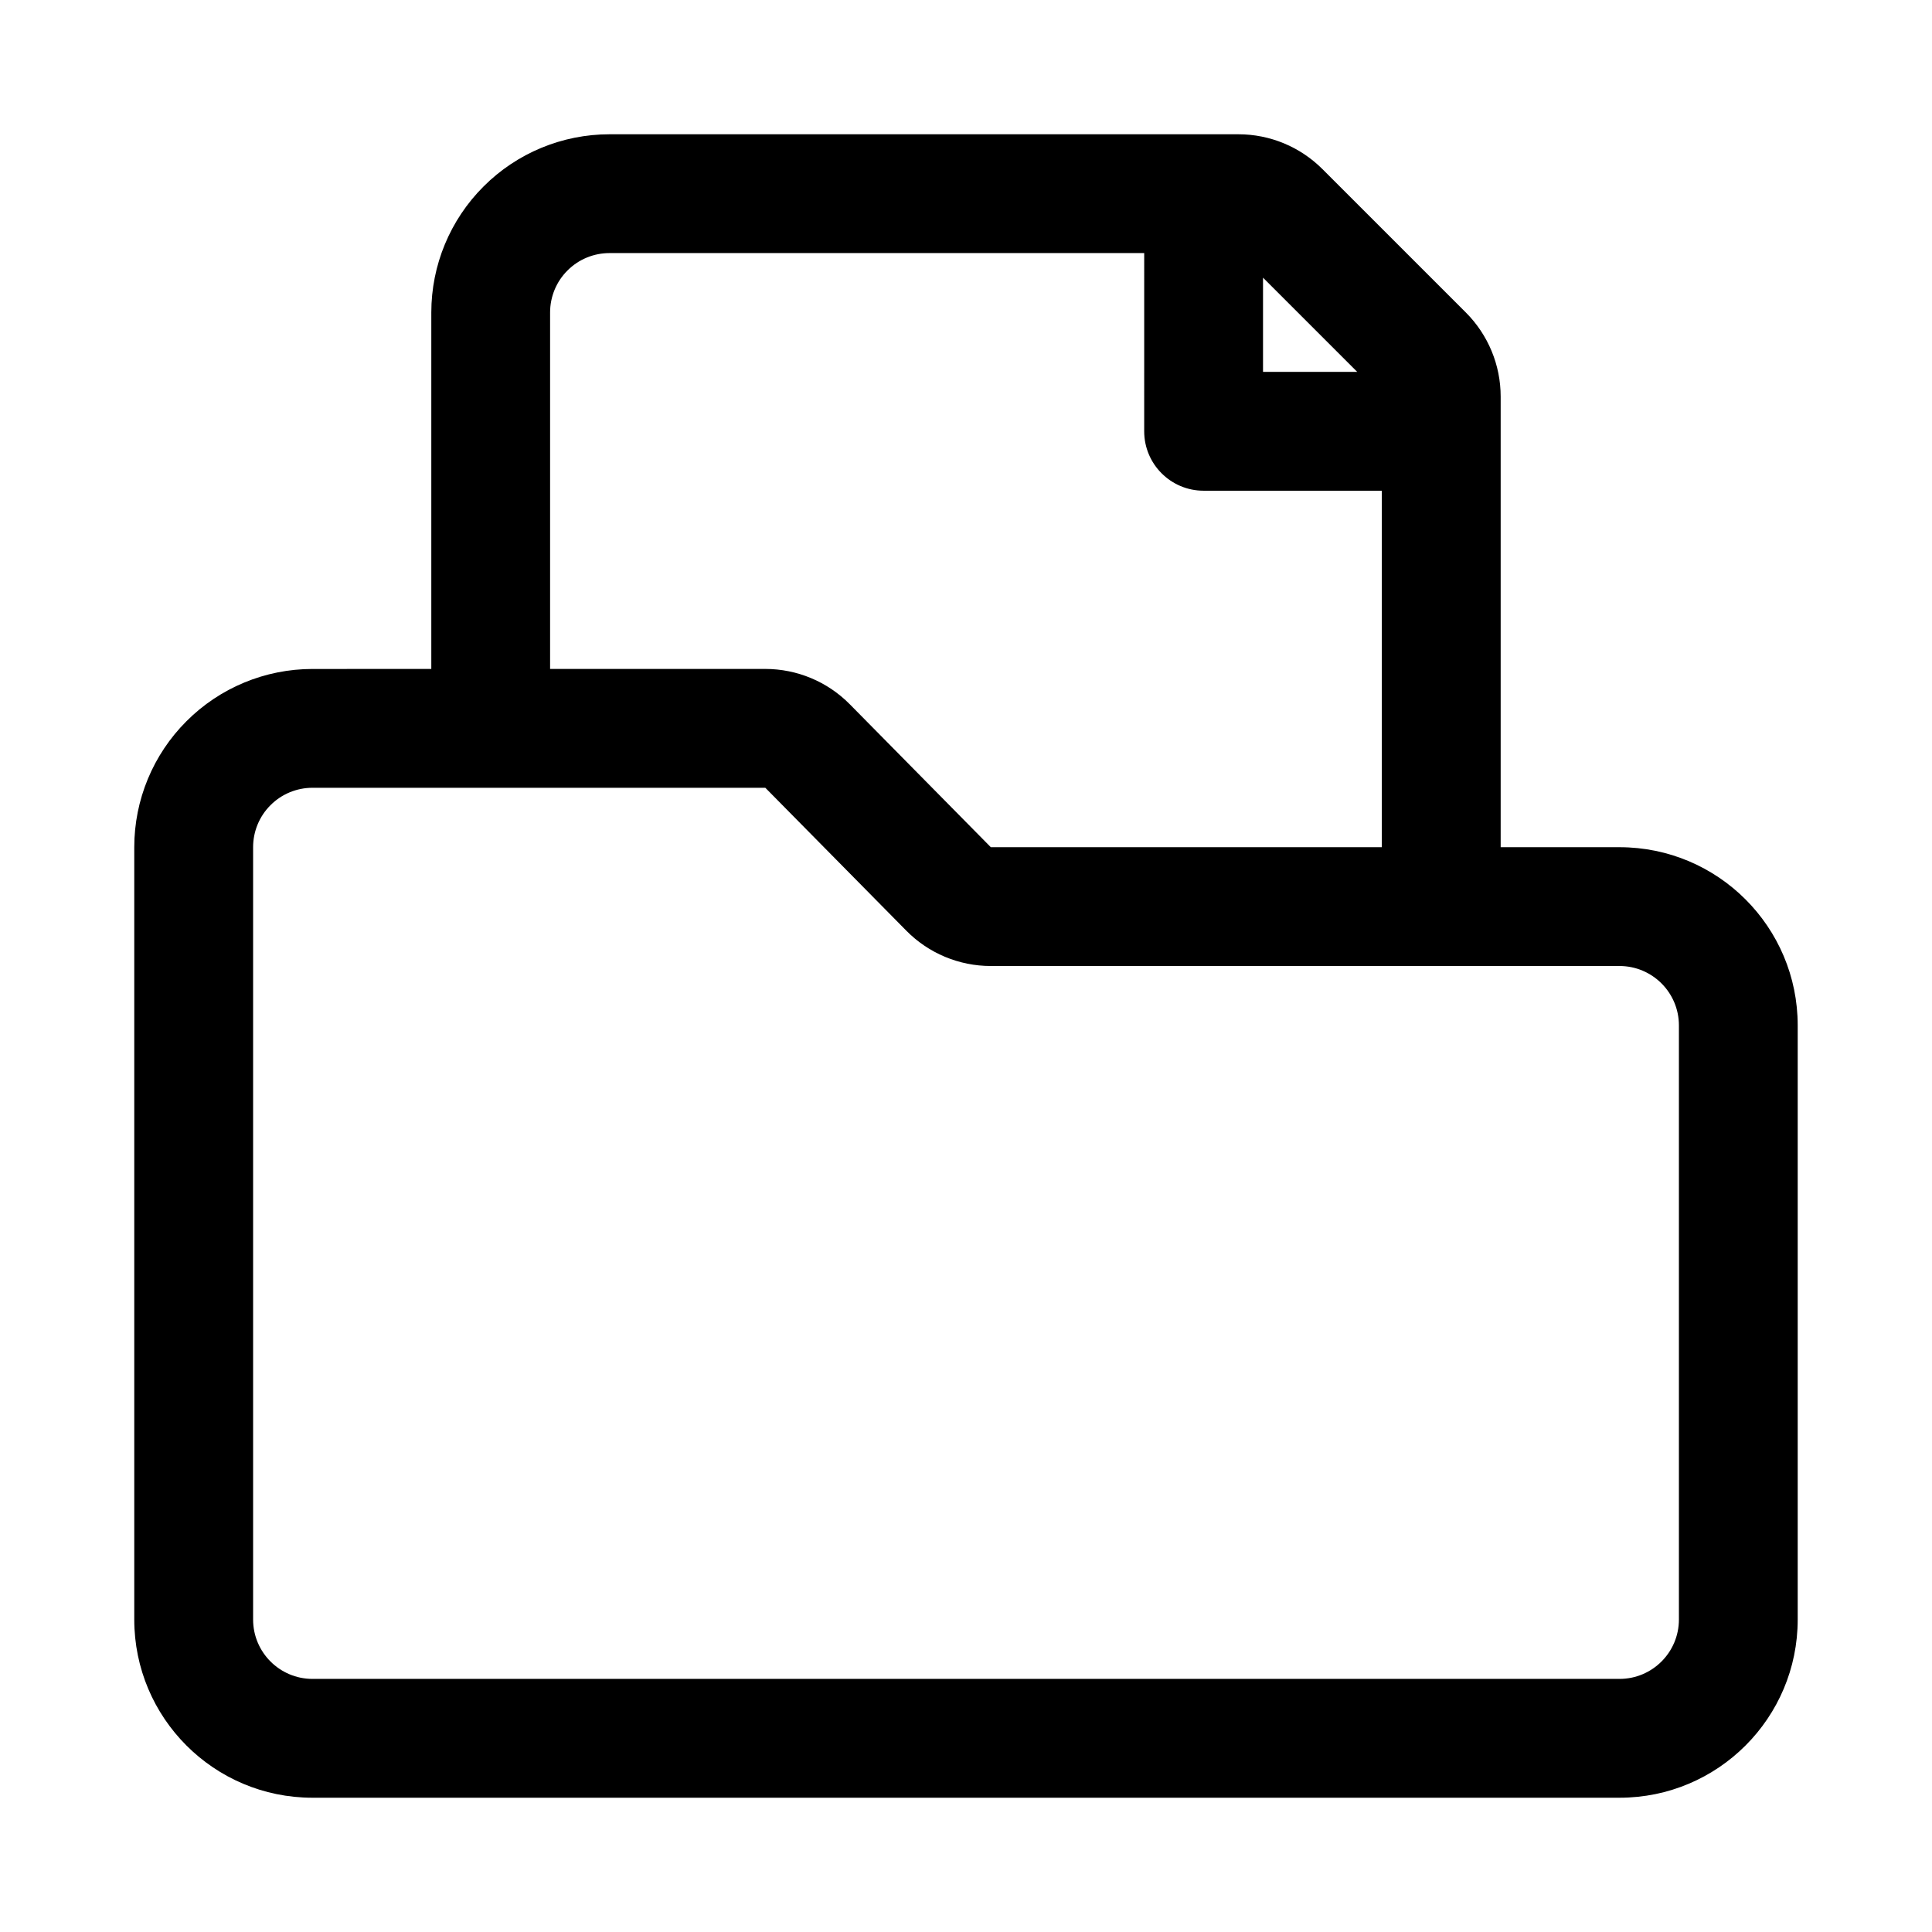 <?xml version="1.0" encoding="UTF-8"?>
<!-- Uploaded to: ICON Repo, www.iconrepo.com, Generator: ICON Repo Mixer Tools -->
<svg fill="#000000" width="800px" height="800px" version="1.1" viewBox="144 144 512 512" xmlns="http://www.w3.org/2000/svg">
 <path d="m258.3 321.28v-94.465c0-12.531 4.977-24.543 13.84-33.391 8.848-8.863 20.863-13.84 33.395-13.84h166.66c8.348 0 16.359 3.32 22.262 9.227 9.039 9.035 28.973 28.969 38.008 38.004 5.902 5.906 9.227 13.918 9.227 22.262v119.44h31.488c26.086 0 47.23 21.145 47.23 47.23v157.44c0 26.086-21.145 47.23-47.23 47.23h-346.37c-26.086 0-47.23-21.145-47.23-47.23v-204.67c0-12.535 4.977-24.547 13.84-33.395 8.848-8.863 20.859-13.84 33.391-13.84zm88.516 31.488 37.359 37.863c5.902 6 13.98 9.371 22.402 9.371h166.61c8.691 0 15.742 7.051 15.742 15.742v157.44c0 8.691-7.051 15.742-15.742 15.742h-346.37c-8.688 0-15.742-7.051-15.742-15.742v-204.67c0-4.172 1.652-8.188 4.613-11.133 2.945-2.961 6.957-4.613 11.129-4.613zm100.41-141.7h-141.7c-4.172 0-8.188 1.652-11.133 4.613-2.961 2.945-4.613 6.957-4.613 11.129v94.465h57.027c8.422 0 16.484 3.371 22.402 9.367 8.926 9.055 28.434 28.812 37.359 37.867h103.63v-94.465h-47.23c-8.691 0-15.746-7.055-15.746-15.746zm56.457 31.488-24.969-24.969v24.969z" fill-rule="evenodd"/>
</svg>